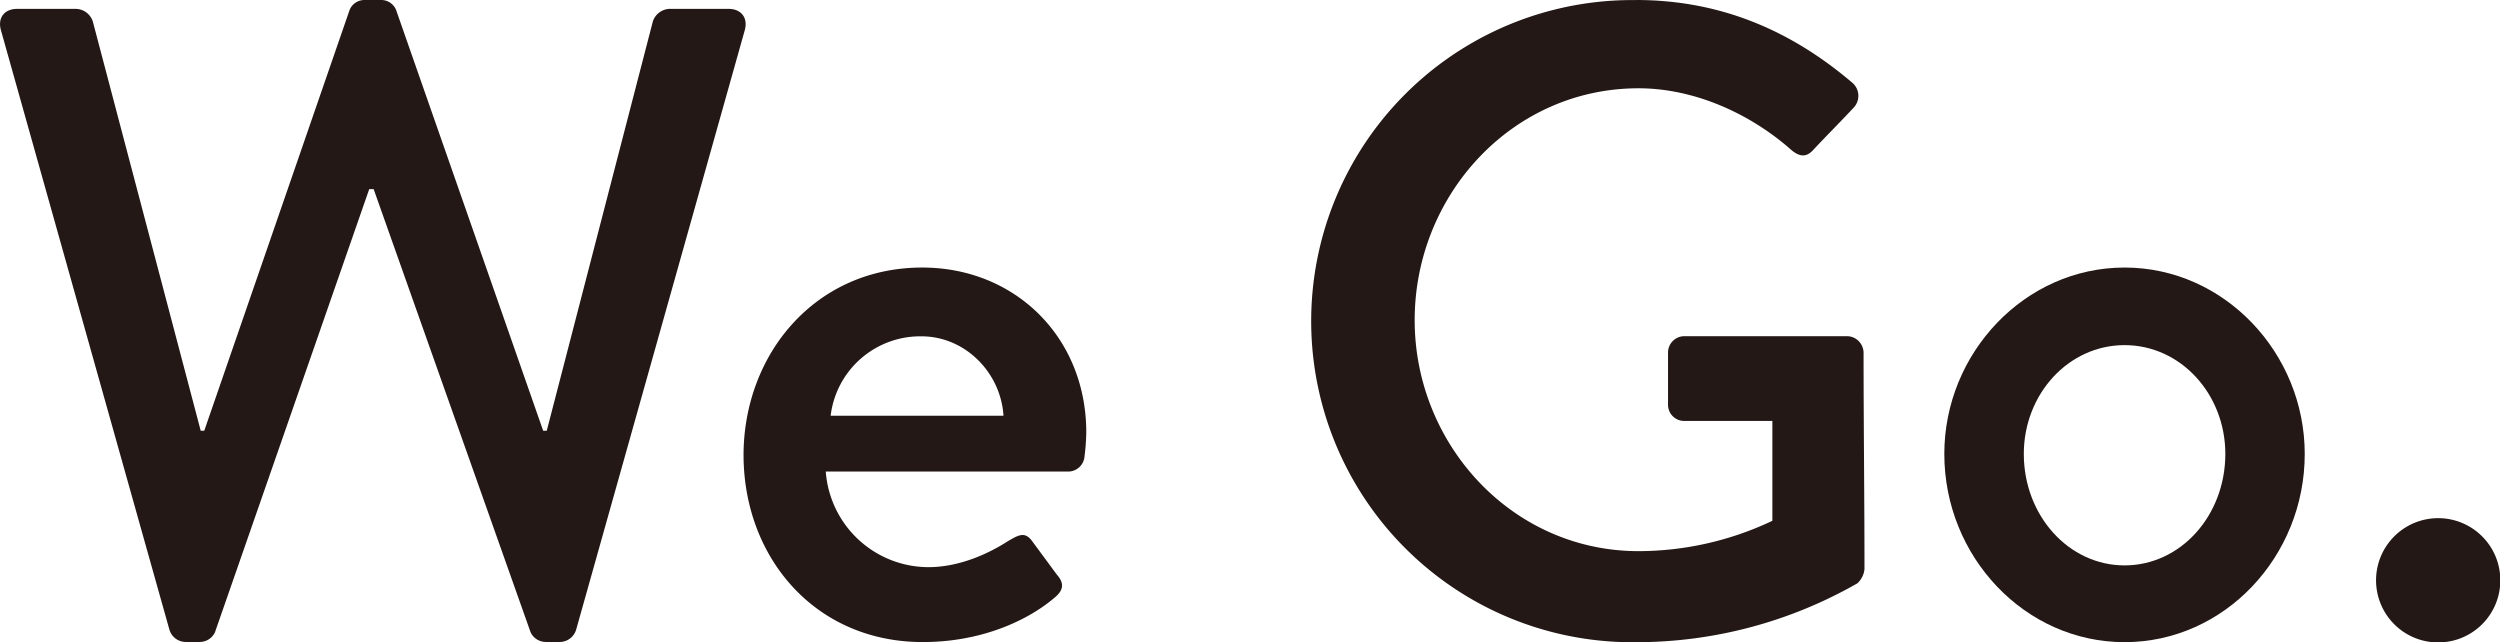 <svg id="f9f5fd79-7680-4471-95b4-20622e475267" data-name="レイヤー 1" xmlns="http://www.w3.org/2000/svg" width="523" height="134.33" viewBox="0 0 523 134.33"><defs><style>.ea083580-1f36-416d-ae69-760d6b4ea3ce{fill:#231815;}</style></defs><title>logo_wego</title><path class="ea083580-1f36-416d-ae69-760d6b4ea3ce" d="M1397.45,873.65c-.75-2.61.74-4.48,3.35-4.48h12.5a3.83,3.83,0,0,1,3.36,2.61l22.58,85.64h.74l30.42-88.06a3.35,3.35,0,0,1,3.17-2.05h3.36a3.36,3.36,0,0,1,3.17,2.05l30.78,88.06h.75l22.2-85.64a3.84,3.84,0,0,1,3.36-2.61h12.5c2.61,0,4.1,1.87,3.36,4.48L1517.79,999a3.6,3.6,0,0,1-3.36,2.61h-3a3.55,3.55,0,0,1-3.17-2l-32.84-92.73h-.93l-32.28,92.73a3.54,3.54,0,0,1-3.17,2h-3a3.58,3.58,0,0,1-3.36-2.61Z" transform="translate(-1397.25 -867.31)"/><path class="ea083580-1f36-416d-ae69-760d6b4ea3ce" d="M1590.18,923.28c19.4,0,34.32,14.55,34.32,34.51a44.79,44.79,0,0,1-.37,5,3.43,3.43,0,0,1-3.36,3.17H1570a21.59,21.59,0,0,0,21.45,20c6.72,0,12.87-3,16.61-5.41,2.23-1.31,3.54-2.06,5-.19l5.23,7.09c1.3,1.49,1.86,3-.38,4.85-5.41,4.66-15.11,9.33-27.61,9.33-22.57,0-37.5-17.73-37.5-39.18C1552.86,941.38,1567.79,923.28,1590.18,923.28Zm17,31c-.56-9-8-16.61-17.16-16.61a18.88,18.88,0,0,0-19,16.61Z" transform="translate(-1397.25 -867.31)"/><path class="ea083580-1f36-416d-ae69-760d6b4ea3ce" d="M1739.47,867.31c17.91,0,32.65,6.53,45.33,17.35a3.6,3.6,0,0,1,.19,5.22c-2.8,3-5.6,5.79-8.39,8.77-1.5,1.68-3,1.49-4.86-.19-8.76-7.65-20.33-12.68-31.71-12.68-26.5,0-46.83,22.39-46.83,48.51,0,25.93,20.33,48.32,46.83,48.32a65.53,65.53,0,0,0,28-6.35V955.37h-18.28a3.39,3.39,0,0,1-3.55-3.36V941.19a3.44,3.44,0,0,1,3.55-3.55h34a3.51,3.51,0,0,1,3.36,3.55c0,14.92.19,30.22.19,45.15a4.63,4.63,0,0,1-1.49,3,93.22,93.22,0,0,1-46.27,12.32,67.17,67.17,0,1,1,0-134.33Z" transform="translate(-1397.25 -867.31)"/><path class="ea083580-1f36-416d-ae69-760d6b4ea3ce" d="M1841.71,923.28c20.89,0,37.69,17.91,37.69,39,0,21.46-16.8,39.37-37.69,39.37S1804,983.73,1804,962.27C1804,941.19,1820.81,923.28,1841.71,923.28Zm0,62.31c11.75,0,21.08-10.45,21.08-23.32,0-12.5-9.33-22.76-21.08-22.76s-21.08,10.26-21.08,22.76C1820.63,975.14,1830,985.59,1841.71,985.59Z" transform="translate(-1397.25 -867.31)"/><path class="ea083580-1f36-416d-ae69-760d6b4ea3ce" d="M1907.2,975.71a13,13,0,1,1-12.88,13A13,13,0,0,1,1907.2,975.71Z" transform="translate(-1397.25 -867.31)"/></svg>